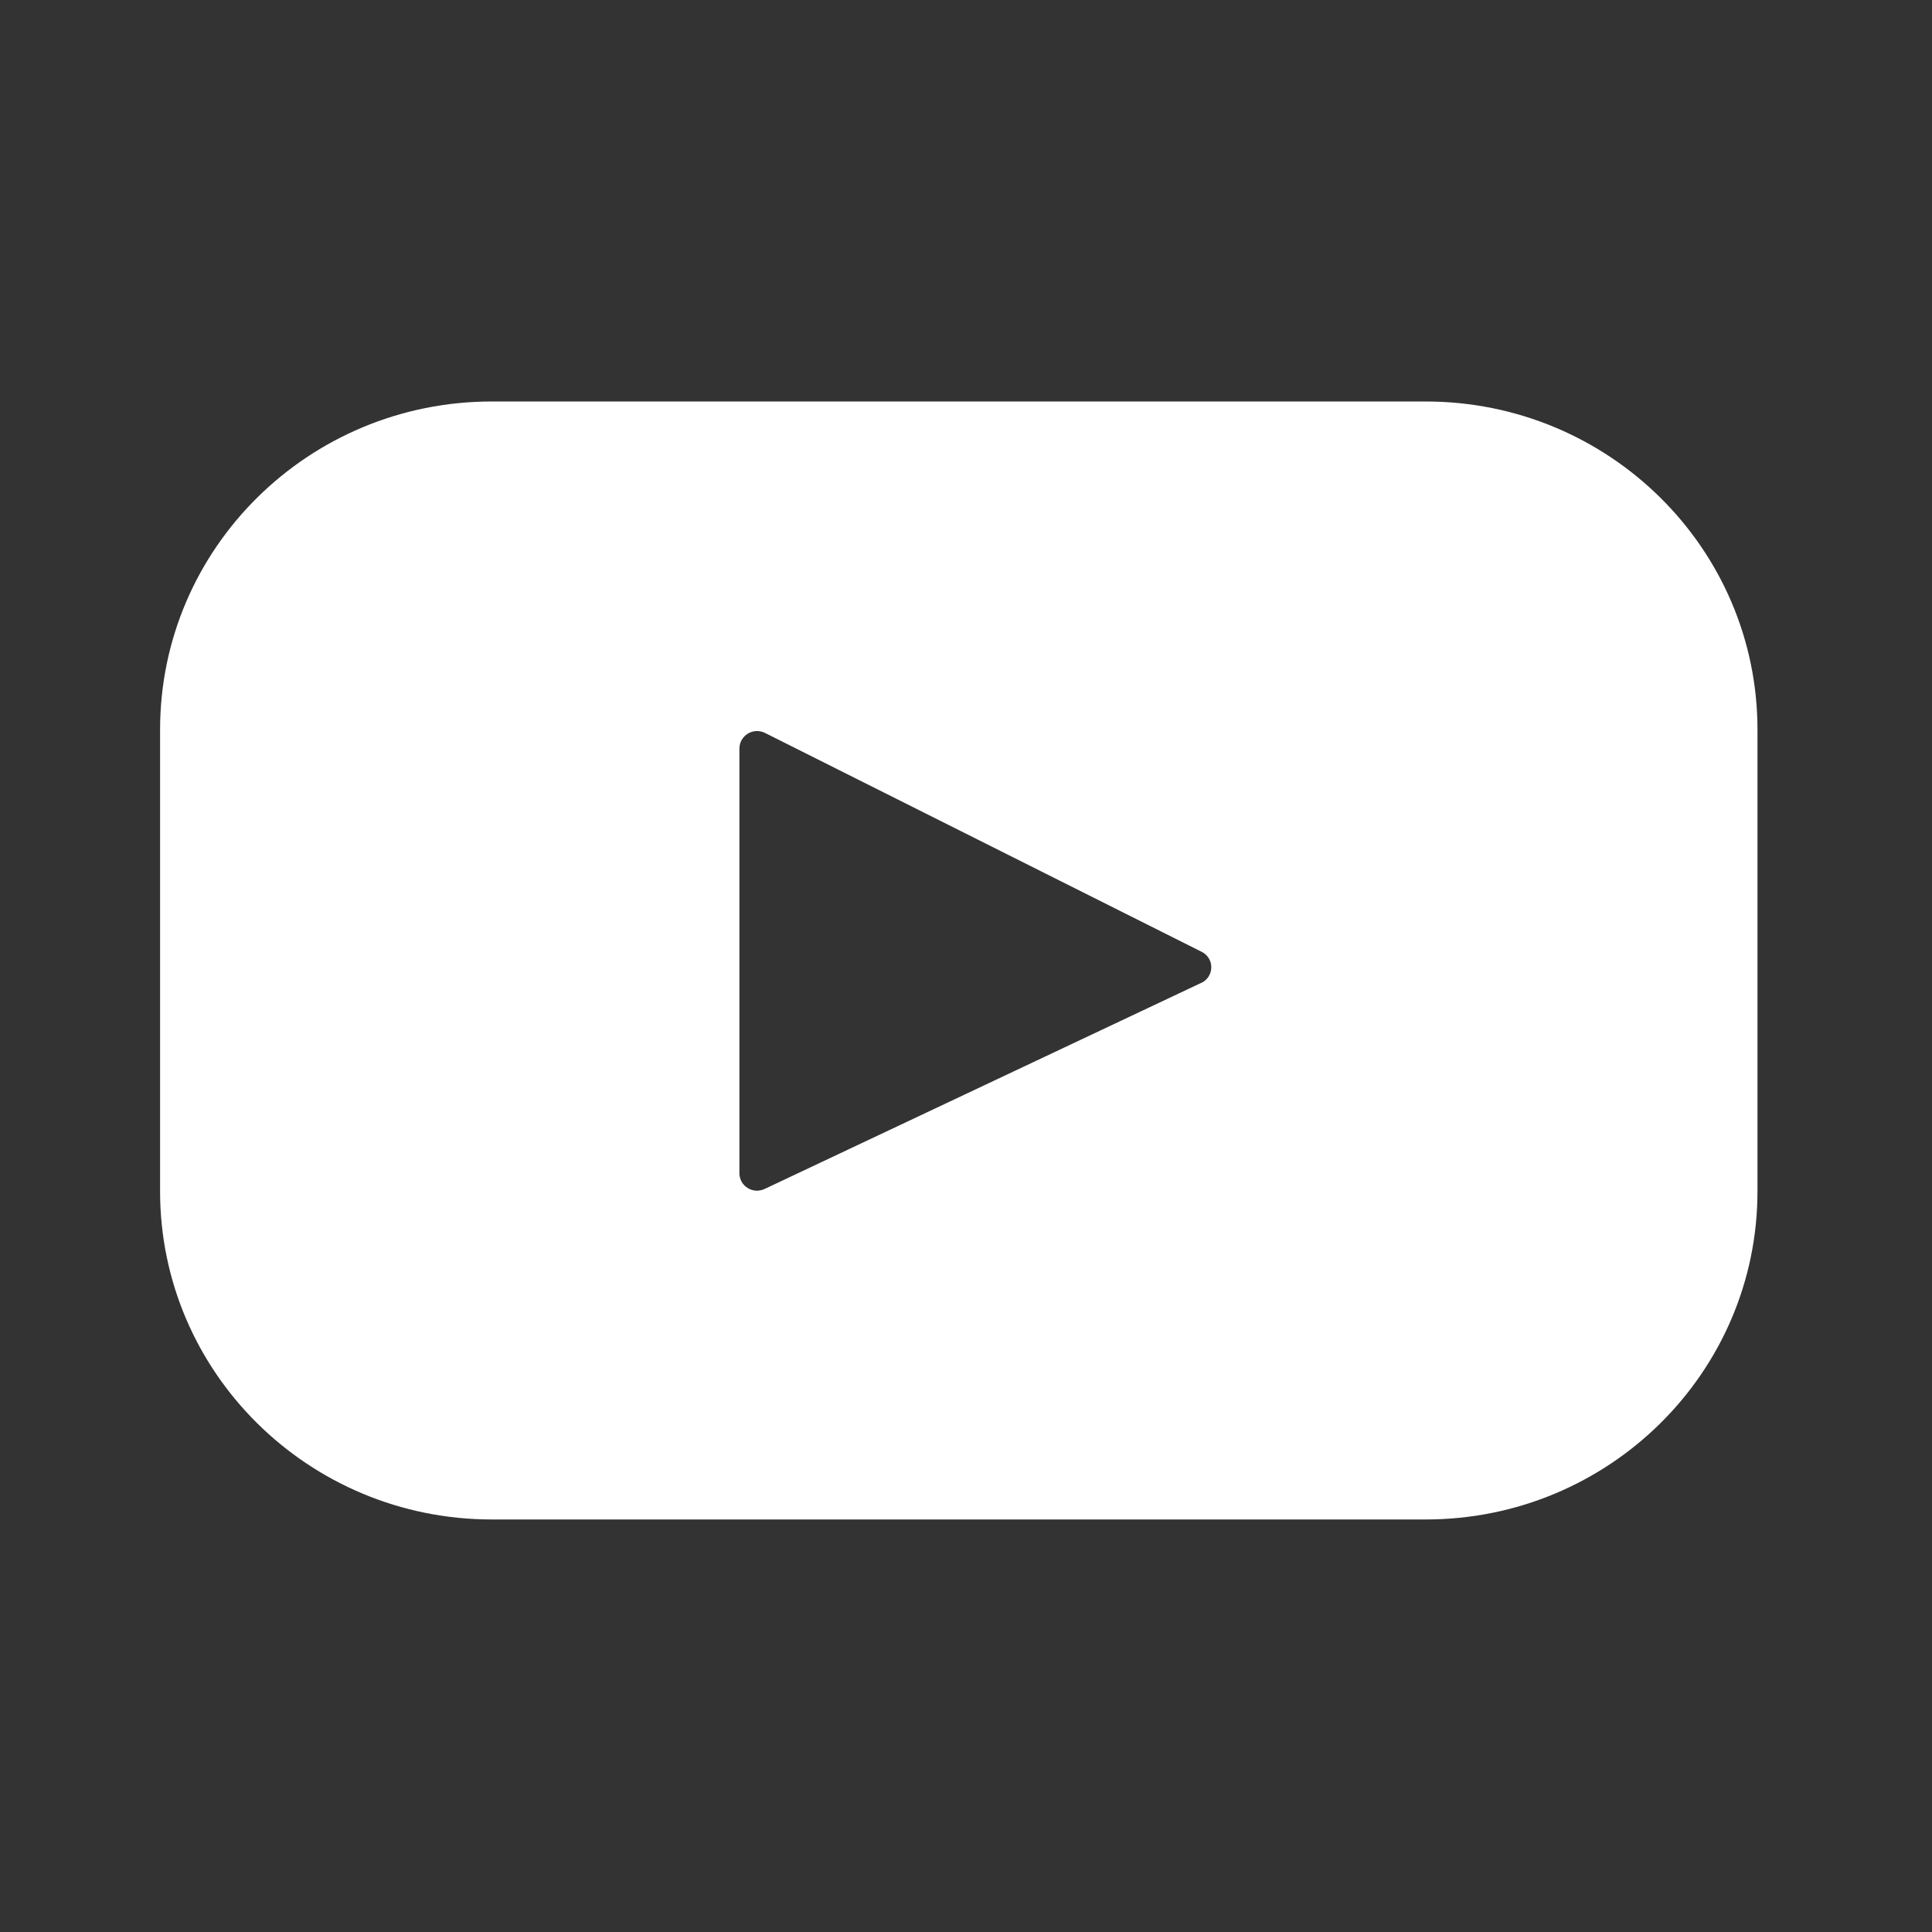 <svg width="21" height="21" viewBox="0 0 21 21" fill="none" xmlns="http://www.w3.org/2000/svg">
<rect x="0" y="0" width="21" height="21" fill="#333333" stroke="none"/>
<path d="M15.496 4.364H5.346C3.354 4.364 1.74 5.961 1.74 7.931V12.949C1.74 14.918 3.355 16.516 5.346 16.516H15.496C17.489 16.516 19.103 14.918 19.103 12.949V7.931C19.103 5.961 17.488 4.364 15.496 4.364V4.364ZM13.058 10.683L8.31 12.924C8.281 12.937 8.249 12.944 8.217 12.942C8.185 12.94 8.154 12.93 8.127 12.913C8.099 12.896 8.077 12.873 8.061 12.845C8.046 12.817 8.037 12.785 8.037 12.753V8.134C8.038 8.102 8.046 8.07 8.062 8.042C8.079 8.014 8.101 7.991 8.129 7.974C8.157 7.957 8.188 7.948 8.22 7.946C8.253 7.945 8.285 7.952 8.314 7.966L13.062 10.346C13.094 10.361 13.12 10.386 13.139 10.416C13.157 10.446 13.167 10.481 13.166 10.516C13.166 10.552 13.155 10.586 13.136 10.616C13.117 10.645 13.09 10.669 13.058 10.684V10.683Z" fill="white"/>
</svg>
